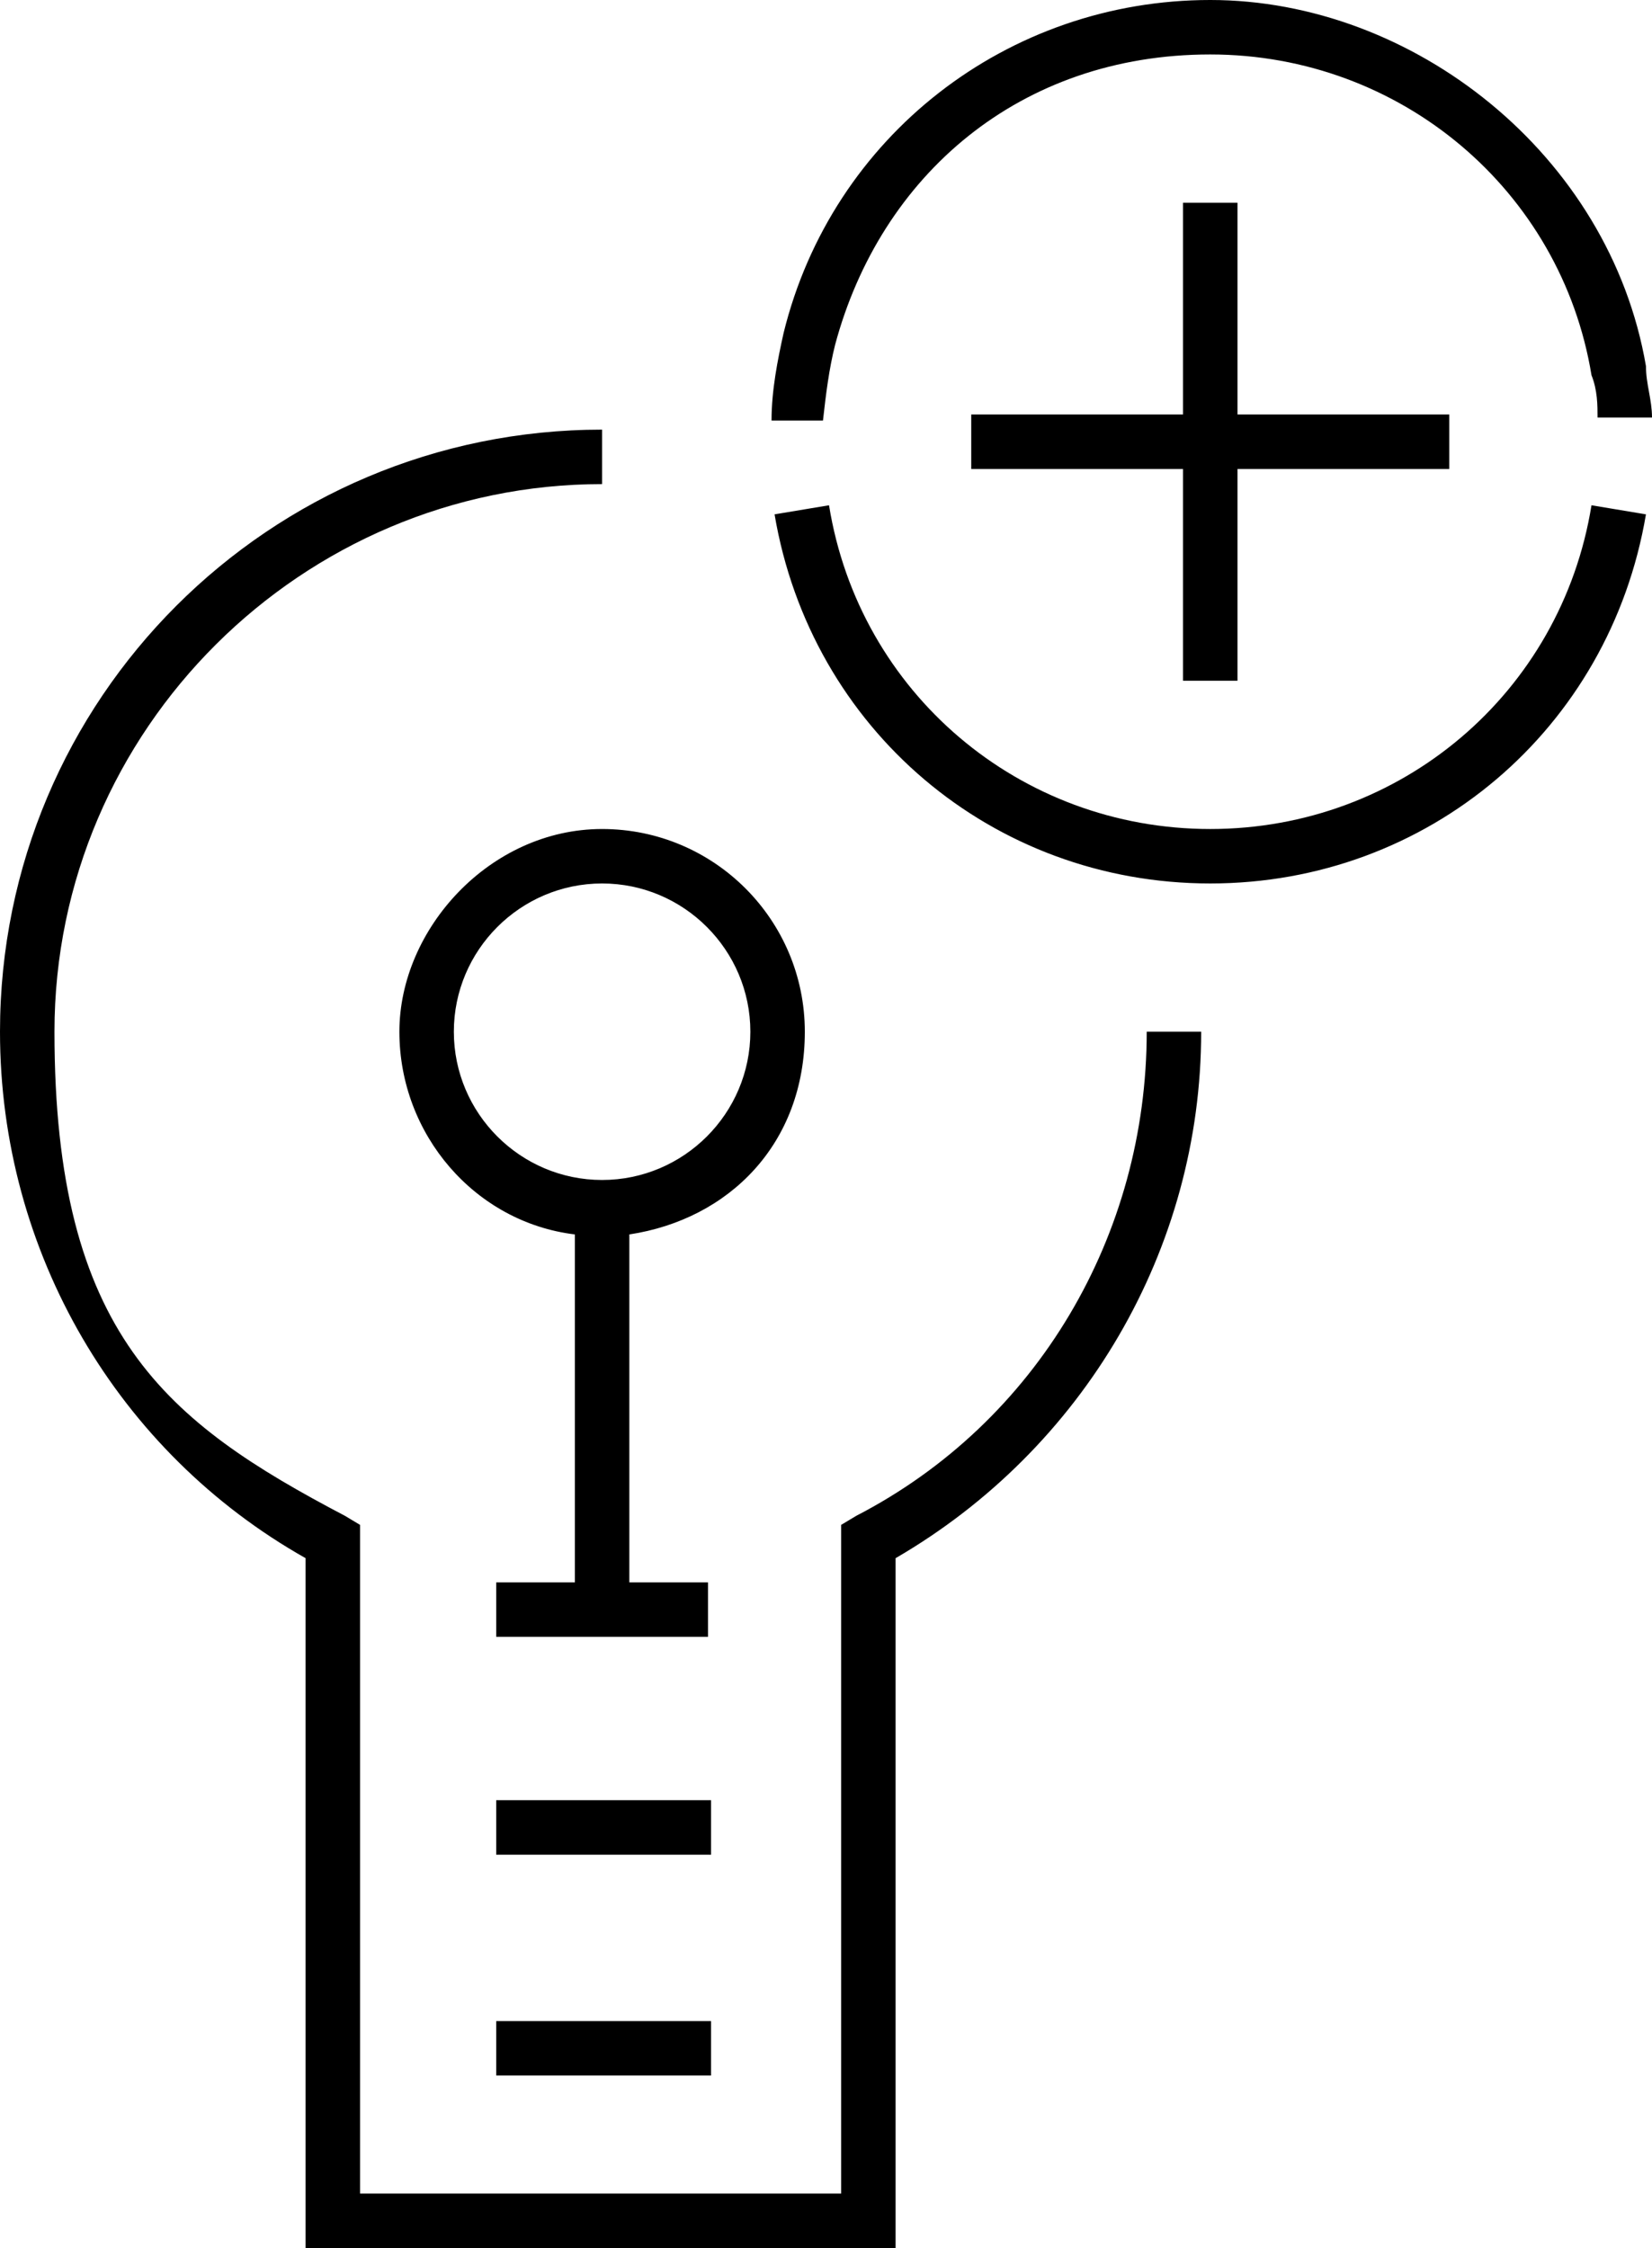 <?xml version="1.0" encoding="UTF-8"?>
<svg data-name="Layer 2" xmlns="http://www.w3.org/2000/svg" viewBox="0 0 54.6 74.3">
  <g data-name="Layer 1">
    <path d="M29.7,74.3H10.1v-22.8C3.9,48,0,41.4,0,34.1,0,23.1,8.9,14.2,19.9,14.2v1.8C10,16,1.8,24.1,1.8,34.1s3.7,12.9,9.6,16l.5.3v22.1h15.9v-22.1l.5-.3c6-3.1,9.6-9.3,9.6-16h1.8c0,7.2-3.9,13.8-10.1,17.4v22.8ZM23.5,68.6h-7.1v-1.8h7.1v1.8ZM23.5,61.3h-7.1v-1.8h7.1v1.8ZM23.5,54.1h-7.1v-1.8h2.6v-11.5c-3.3-.4-5.8-3.3-5.8-6.7s3-6.7,6.7-6.7,6.7,3,6.7,6.7-2.5,6.2-5.8,6.7v11.5h2.6v1.8ZM19.9,29.2c-2.7,0-4.9,2.2-4.9,4.9s2.2,4.9,4.9,4.9,4.9-2.2,4.9-4.9-2.2-4.9-4.9-4.9ZM40,29.2c-7.2,0-13.2-5.1-14.4-12.2l1.8-.3c1,6.2,6.3,10.7,12.6,10.7s11.6-4.5,12.6-10.7l1.8.3c-1.2,7.1-7.2,12.2-14.4,12.2ZM40.9,22.5h-1.8v-7h-7v-1.8h7v-7h1.8v7h7v1.8h-7v7ZM27.3,13.9h-1.8c0-1,.2-2,.4-2.9,1.6-6.5,7.4-11,14.1-11s13.2,5.1,14.4,12.1c0,.6.2,1.1.2,1.7h-1.8c0-.4,0-.9-.2-1.4-1-6.1-6.3-10.6-12.6-10.6s-10.9,4-12.4,9.6c-.2.8-.3,1.6-.4,2.5Z"/>
  </g>
</svg>